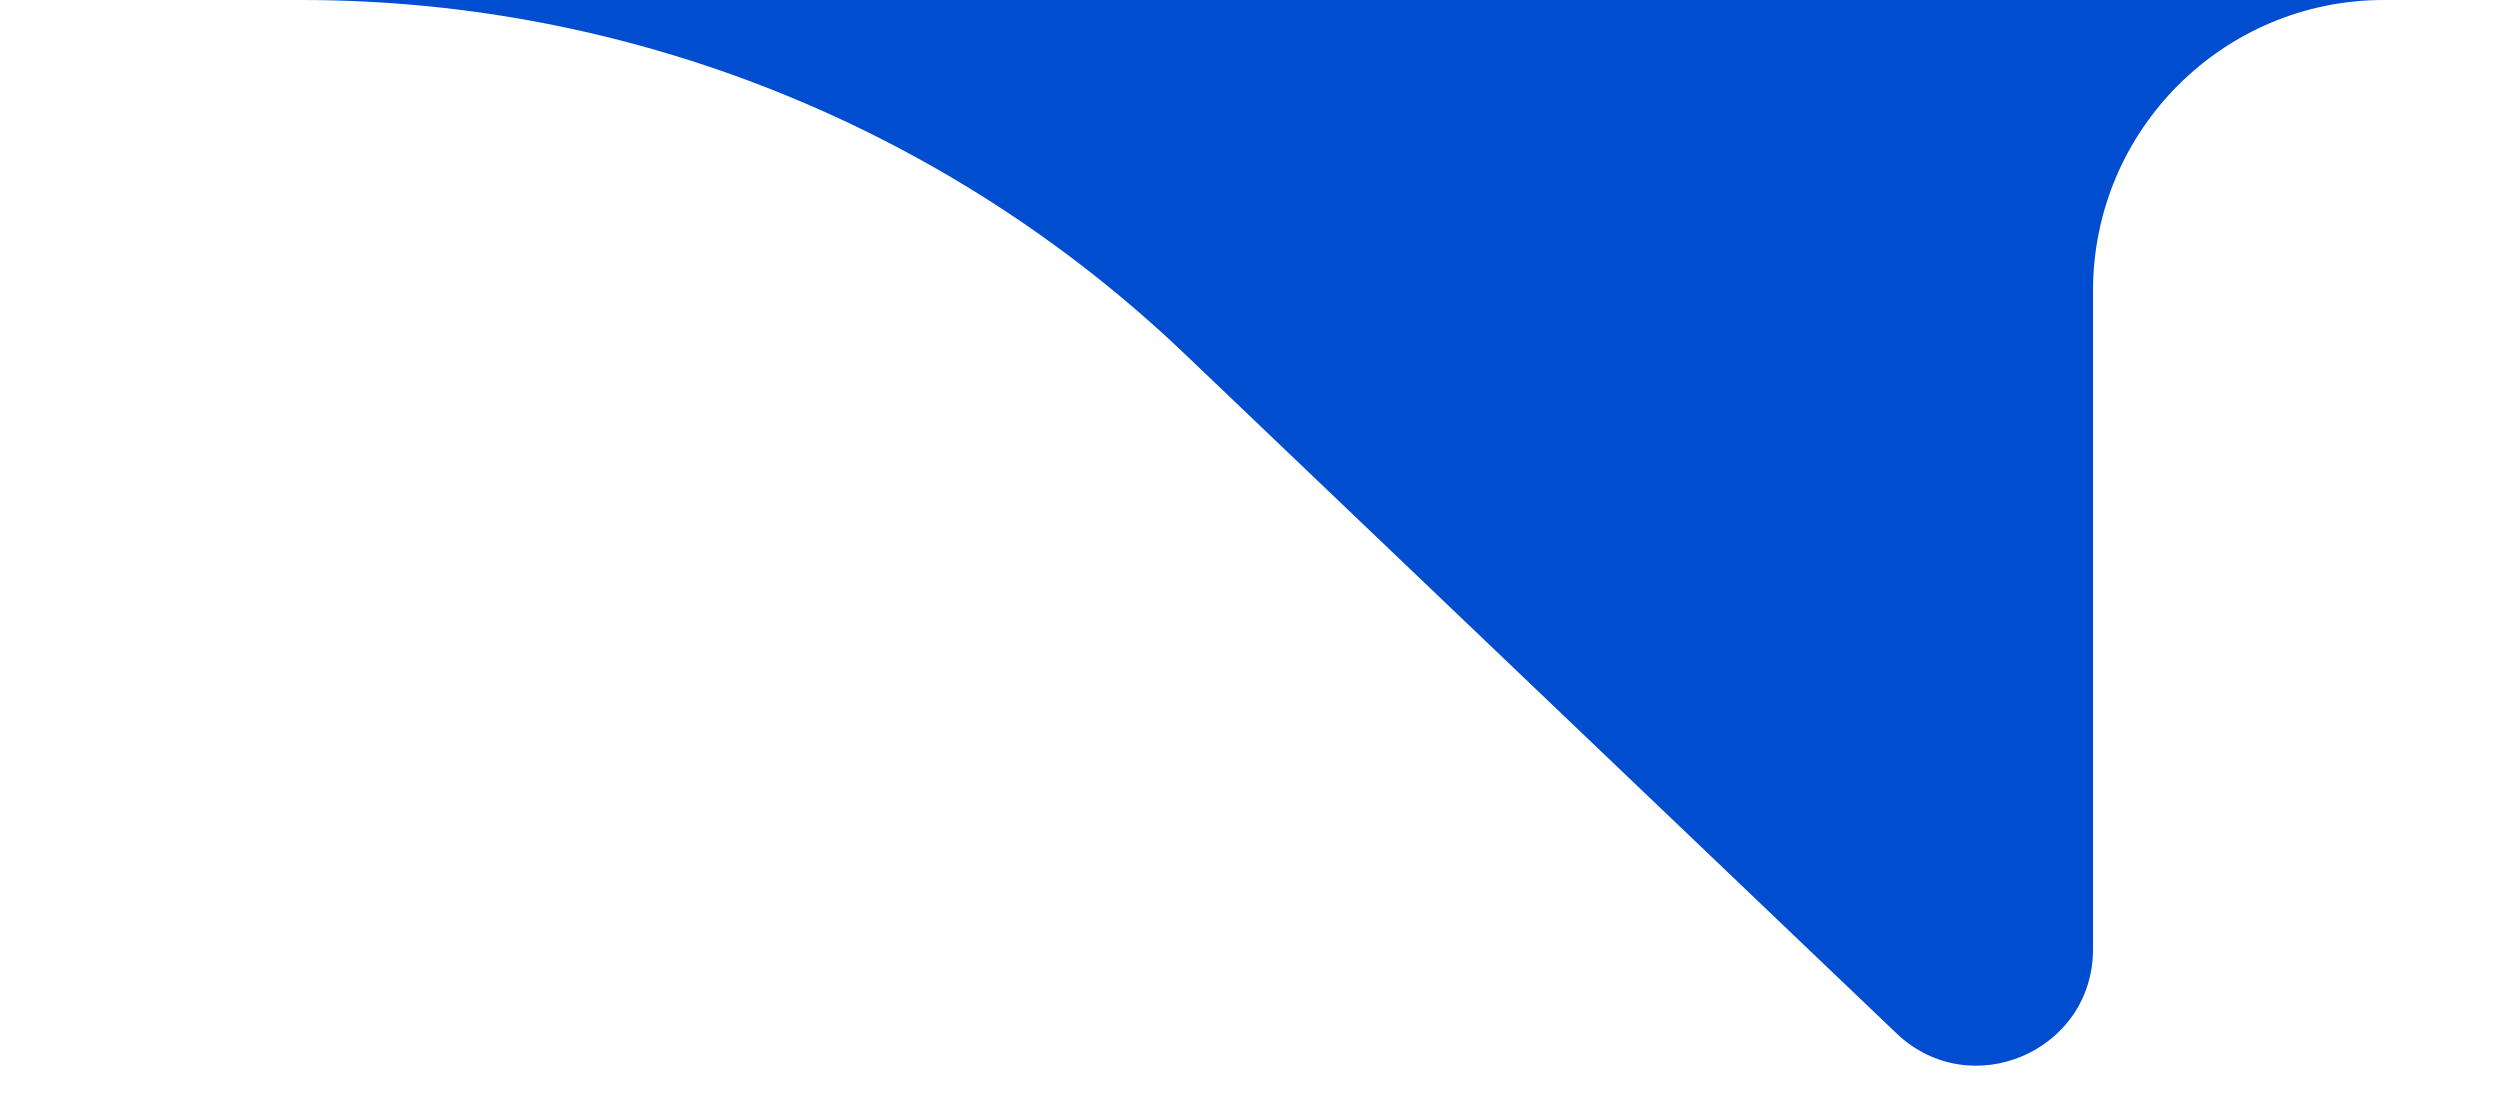 <svg width="43" height="19" viewBox="0 0 43 19" fill="none" xmlns="http://www.w3.org/2000/svg">
<path d="M32.619 17.773C33.892 18.988 36 18.085 36 16.326V5C36 2.239 38.239 2.67029e-07 41 1.12163e-07L43 0L0 2.11989e-06L5.186 2.00356e-06C10.843 1.87665e-06 16.284 2.18 20.376 6.086L32.619 17.773Z" fill="#004ECF"/>
</svg>
